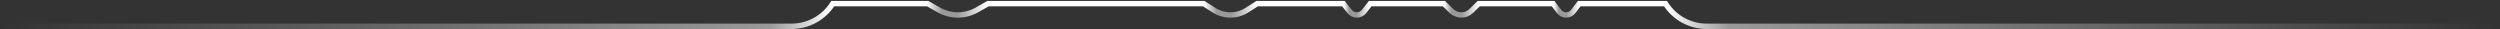 <svg fill="none" height="16" viewBox="0 0 1378 16" width="1378" xmlns="http://www.w3.org/2000/svg" xmlns:xlink="http://www.w3.org/1999/xlink"><rect x="0" y="0" width="1378" height="16" fill="#333333" stroke="none"/><linearGradient id="a" gradientUnits="userSpaceOnUse" x1="0" x2="1377.03" y1="8.25" y2="8.25"><stop offset="0" stop-color="#fff" stop-opacity="0"/><stop offset=".308" stop-color="#fff" stop-opacity=".5"/><stop offset=".333" stop-color="#fff"/><stop offset=".371" stop-color="#fff"/><stop offset=".377" stop-color="#fff" stop-opacity=".5"/><stop offset=".383" stop-color="#fff" stop-opacity=".5"/><stop offset=".395" stop-color="#fff"/><stop offset=".482" stop-color="#fff"/><stop offset=".487" stop-color="#fff" stop-opacity=".5"/><stop offset=".493" stop-color="#fff" stop-opacity=".5"/><stop offset=".503" stop-color="#fff"/><stop offset=".538" stop-color="#fff"/><stop offset=".54" stop-color="#fff" stop-opacity=".5"/><stop offset=".543" stop-color="#fff" stop-opacity=".5"/><stop offset=".548" stop-color="#fff"/><stop offset=".578" stop-color="#fff"/><stop offset=".581" stop-color="#fff" stop-opacity=".5"/><stop offset=".585" stop-color="#fff" stop-opacity=".5"/><stop offset=".592" stop-color="#fff"/><stop offset=".622" stop-color="#fff"/><stop offset=".624" stop-color="#fff" stop-opacity=".5"/><stop offset=".627" stop-color="#fff" stop-opacity=".5"/><stop offset=".632" stop-color="#fff"/><stop offset=".667" stop-color="#fff"/><stop offset=".692" stop-color="#fff" stop-opacity=".5"/><stop offset="1" stop-color="#fff" stop-opacity="0"/></linearGradient><path d="m0 14.5h436.285c9.216 0 17.791-4.717 22.726-12.5h52.309l6.262 3.527c3.169 1.785 6.745 2.723 10.382 2.723 3.637 0 7.212-.938 10.381-2.723l6.262-3.527h118.884l5.675 3.614c2.704 1.722 5.842 2.636 9.048 2.636 3.205 0 6.343-.914 9.047-2.636l5.675-3.614h47.554l3.399 4.317c.961 1.221 2.429 1.933 3.983 1.933 1.554 0 3.022-.713 3.984-1.933l3.399-4.317h40.64l4.106 4.016c1.464 1.432 3.43 2.234 5.478 2.234 2.048 0 4.015-.802 5.478-2.234l4.106-4.016h41.011l3.337 4.347c.921 1.2 2.348 1.903 3.86 1.903 1.513 0 2.94-.703 3.861-1.903l3.337-4.347h47.553c4.935 7.783 13.511 12.5 22.727 12.5h436.281" stroke="url(#a)" stroke-width="2.957"/></svg>